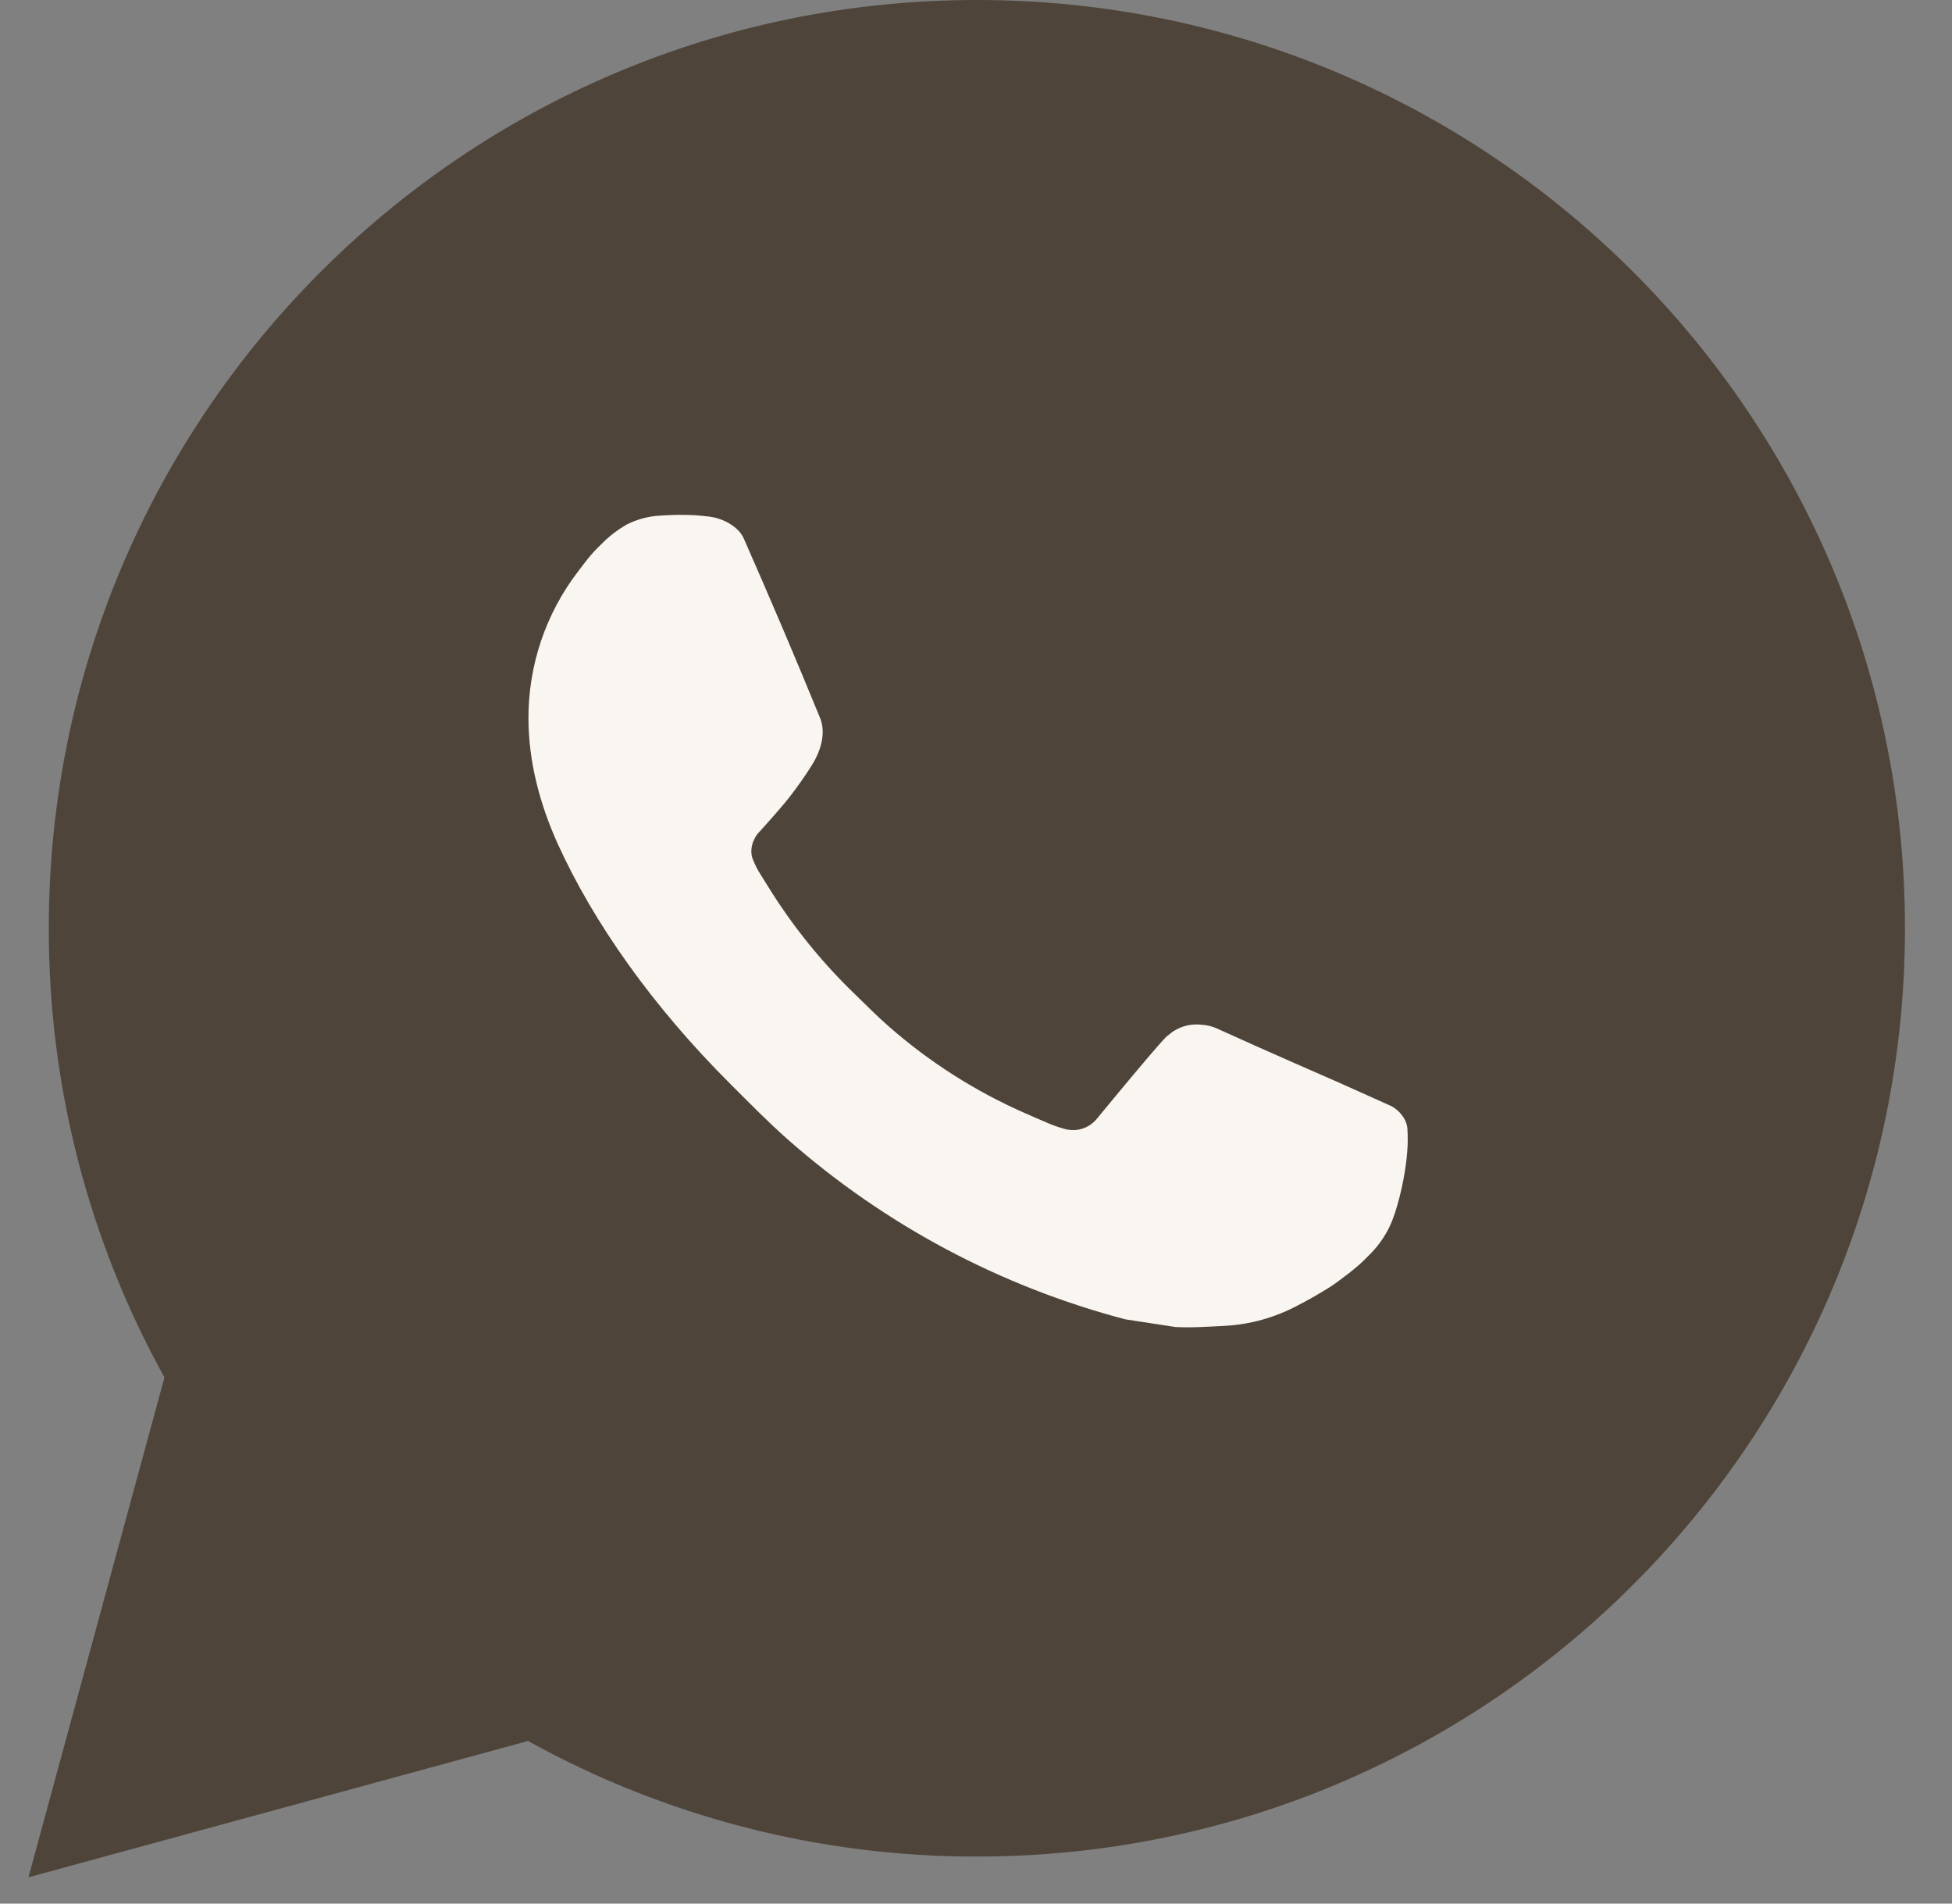 <?xml version="1.0" encoding="UTF-8"?> <svg xmlns="http://www.w3.org/2000/svg" width="40" height="39" viewBox="0 0 40 39" fill="none"><rect x="0" y="0" width="40" height="39" fill="#808080" stroke="none"/> <path fill-rule="evenodd" clip-rule="evenodd" d="M0.583 38.461L3.37 28.22C1.812 25.406 0.995 22.239 1 19.017C1 8.514 9.515 0 20.018 0C30.522 0 39.036 8.514 39.036 19.018C39.036 29.521 30.523 38.035 20.02 38.036C16.799 38.041 13.633 37.225 10.82 35.668L0.583 38.461Z" fill="#4E443A"></path> <path d="M13.515 10.564C13.283 10.578 13.055 10.639 12.847 10.744C12.651 10.855 12.473 10.993 12.317 11.155C12.101 11.358 11.978 11.535 11.847 11.706C11.181 12.573 10.823 13.637 10.829 14.729C10.832 15.612 11.063 16.472 11.423 17.275C12.16 18.901 13.373 20.621 14.975 22.216C15.36 22.6 15.737 22.985 16.142 23.344C18.13 25.094 20.499 26.357 23.061 27.03L24.086 27.187C24.42 27.205 24.753 27.18 25.088 27.164C25.613 27.137 26.125 26.994 26.589 26.747C26.825 26.626 27.055 26.494 27.279 26.351C27.279 26.351 27.357 26.301 27.504 26.189C27.748 26.009 27.897 25.881 28.099 25.67C28.248 25.515 28.378 25.333 28.477 25.126C28.618 24.832 28.758 24.272 28.816 23.805C28.859 23.448 28.847 23.254 28.841 23.133C28.834 22.94 28.674 22.74 28.499 22.656L27.45 22.185C27.45 22.185 25.883 21.503 24.926 21.066C24.825 21.023 24.717 20.997 24.607 20.993C24.484 20.98 24.359 20.994 24.242 21.033C24.124 21.073 24.017 21.137 23.926 21.221V21.218C23.917 21.218 23.796 21.32 22.494 22.899C22.419 22.999 22.316 23.075 22.198 23.117C22.08 23.159 21.952 23.164 21.831 23.133C21.713 23.102 21.598 23.062 21.486 23.014C21.263 22.921 21.185 22.884 21.032 22.818L21.023 22.814C19.992 22.364 19.038 21.756 18.194 21.012C17.967 20.814 17.757 20.598 17.54 20.389C16.831 19.71 16.214 18.942 15.703 18.104L15.596 17.933C15.52 17.818 15.458 17.694 15.412 17.564C15.344 17.299 15.522 17.086 15.522 17.086C15.522 17.086 15.96 16.607 16.164 16.348C16.333 16.132 16.491 15.908 16.638 15.675C16.85 15.333 16.917 14.982 16.805 14.71C16.301 13.477 15.778 12.25 15.241 11.032C15.135 10.791 14.82 10.618 14.533 10.584C14.436 10.573 14.339 10.562 14.241 10.555C13.999 10.543 13.757 10.547 13.515 10.564Z" fill="#F9F5F1"></path> </svg> 